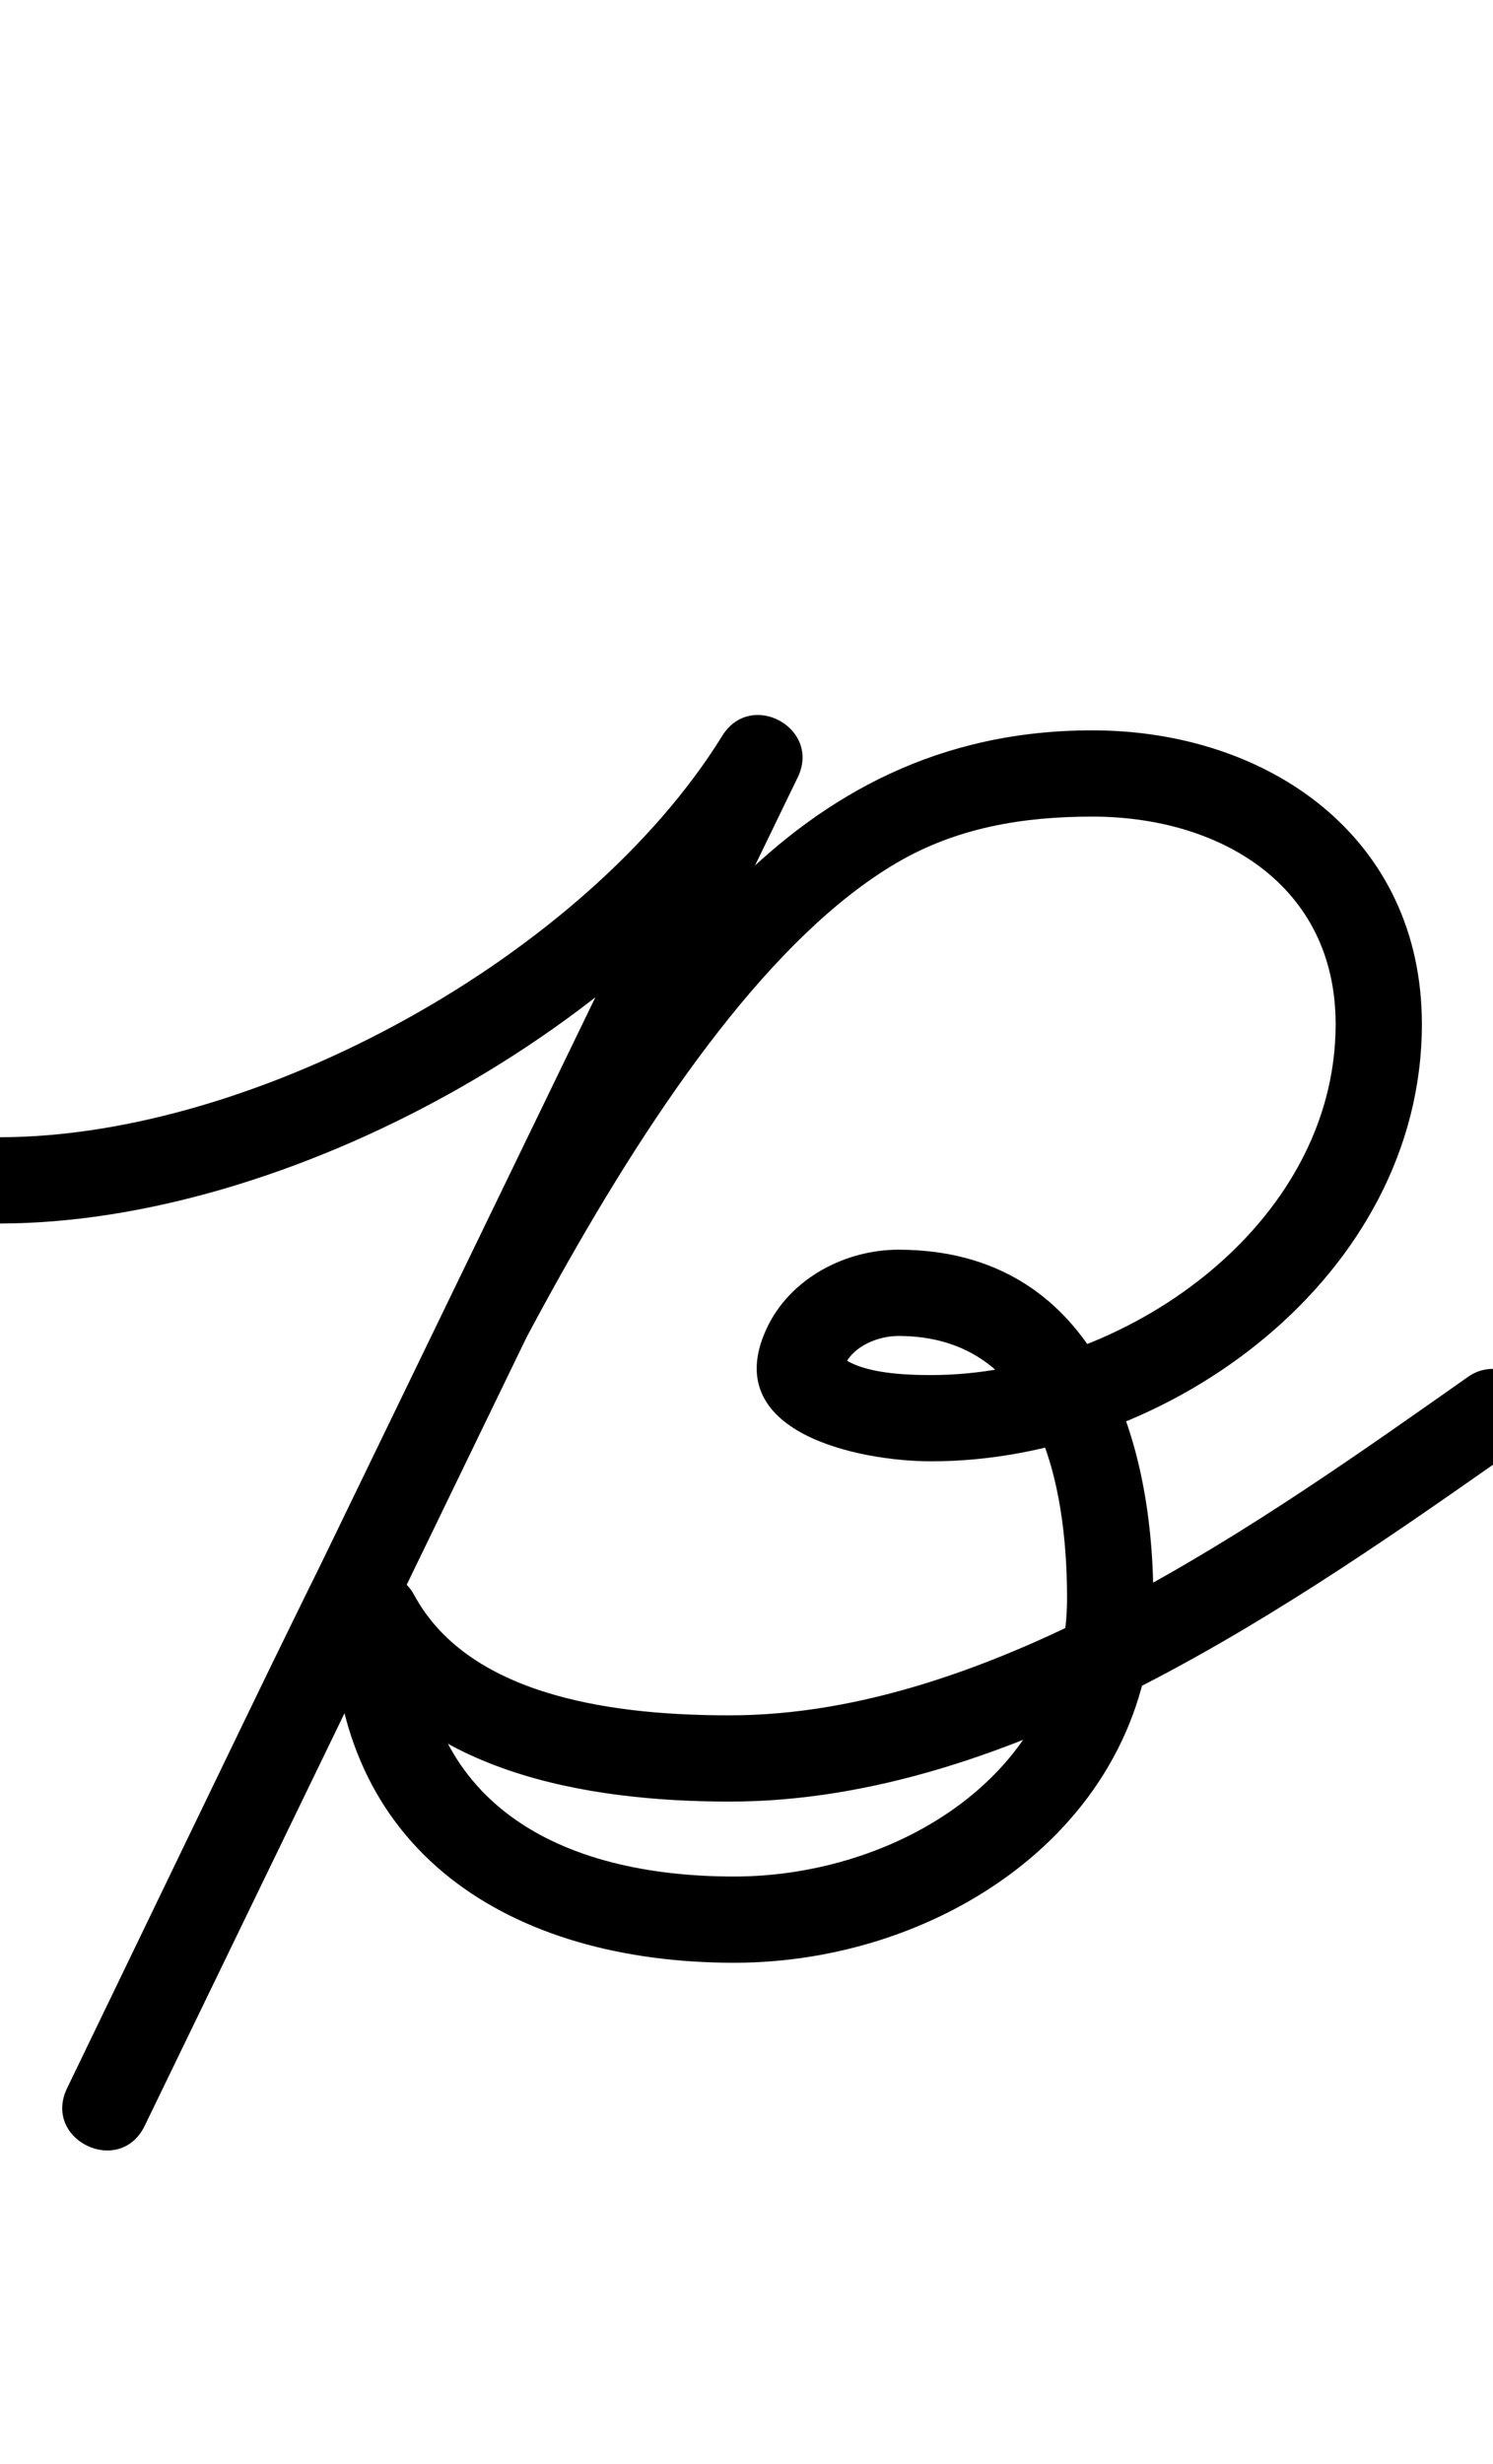<?xml version="1.0" encoding="UTF-8"?>
<svg xmlns="http://www.w3.org/2000/svg" xmlns:inkscape="http://www.inkscape.org/namespaces/inkscape" xmlns:sodipodi="http://sodipodi.sourceforge.net/DTD/sodipodi-0.dtd" xmlns:svg="http://www.w3.org/2000/svg" version="1.1" viewBox="0 -350 606 1000">
    <sodipodi:namedview pagecolor="#ffffff" bordercolor="#666666" borderopacity="1.0" showgrid="true">
        <inkscape:grid id="grid№1" type="xygrid" dotted="false" enabled="true" visible="true" empspacing="10" />
        <sodipodi:guide id="baseline" position="0.00,350.00" orientation="0.00,1.00" />
    </sodipodi:namedview>
    <g id="glyph">
        <path d="M 0.022 146.5C 0.022 146.5 0.022 146.5 0.022 146.5C 116.393 146.357 261.163 66.72 322.927 -32.984C 328.753 -42.389 323.507 -51.578 315.6 -55.927C 307.693 -60.276 297.123 -59.785 292.3 -49.829C 203.95 132.571 115.6 314.971 27.25 497.371C 22.168 507.864 27.511 516.923 35.392 520.733C 43.273 524.544 53.692 523.107 58.76 512.607C 82.147 464.157 105.534 415.707 128.921 367.257C 176.732 268.208 263.915 59.036 363.812 0.237C 388.321 -14.189 415.264 -18.62 443.351 -18.62C 495.249 -18.62 542.13 9.226 542.13 65.625C 542.13 147.75 455.482 208.01 377.942 208.01C 367.724 208.01 350.442 207.424 341.959 200.936C 341.849 200.851 342.713 204.298 342.929 203.836C 346.537 196.098 356.621 192.138 364.64 192.138C 421.848 192.138 433.017 252.524 433.117 298.223C 433.275 370.221 363.399 411.5 298 411.5C 227.253 411.5 170.15 382.127 170.15 305.452C 170.15 296.634 159.834 294.823 150.561 297.158C 141.289 299.493 133.061 305.973 137.237 313.74C 167.297 369.645 238.7 381.093 296.197 381.093C 411.719 381.093 525.519 300.954 616.063 237.317C 623.97 231.76 625.875 220.845 620.317 212.937C 614.76 205.03 603.845 203.125 595.937 208.683C 595.937 208.683 595.937 208.683 595.937 208.683C 512.324 267.448 403.177 346.093 296.197 346.093C 253.399 346.093 191.098 340.004 168.063 297.165C 163.887 289.398 155.659 287.061 148.475 288.87C 141.29 290.679 135.15 296.634 135.15 305.452C 135.15 401.817 207.697 446.5 298 446.5C 382.994 446.5 468.318 389.906 468.117 298.146C 467.972 231.708 443.876 157.138 364.64 157.138C 342.923 157.138 320.605 168.895 311.209 189.043C 291.357 231.611 349.116 243.01 377.942 243.01C 474.906 243.01 577.13 167.356 577.13 65.625C 577.13 -10.256 514.764 -53.62 443.351 -53.62C 319.454 -53.62 258.485 48.882 203.405 145.811C 165.233 212.986 130.975 282.487 97.401 352.042C 74.014 400.492 50.627 448.942 27.24 497.393C 22.172 507.892 27.508 516.947 35.382 520.755C 43.256 524.562 53.667 523.121 58.75 512.629C 147.1 330.229 235.45 147.829 323.8 -34.571C 328.622 -44.528 323.879 -53.441 316.473 -57.514C 309.067 -61.588 298.999 -60.82 293.173 -51.416C 237.771 38.02 104.319 111.372 -0.022 111.5C -9.687 111.512 -17.512 119.357 -17.5 129.022C -17.488 138.687 -9.643 146.512 0.022 146.5Z" />
    </g>
</svg>
